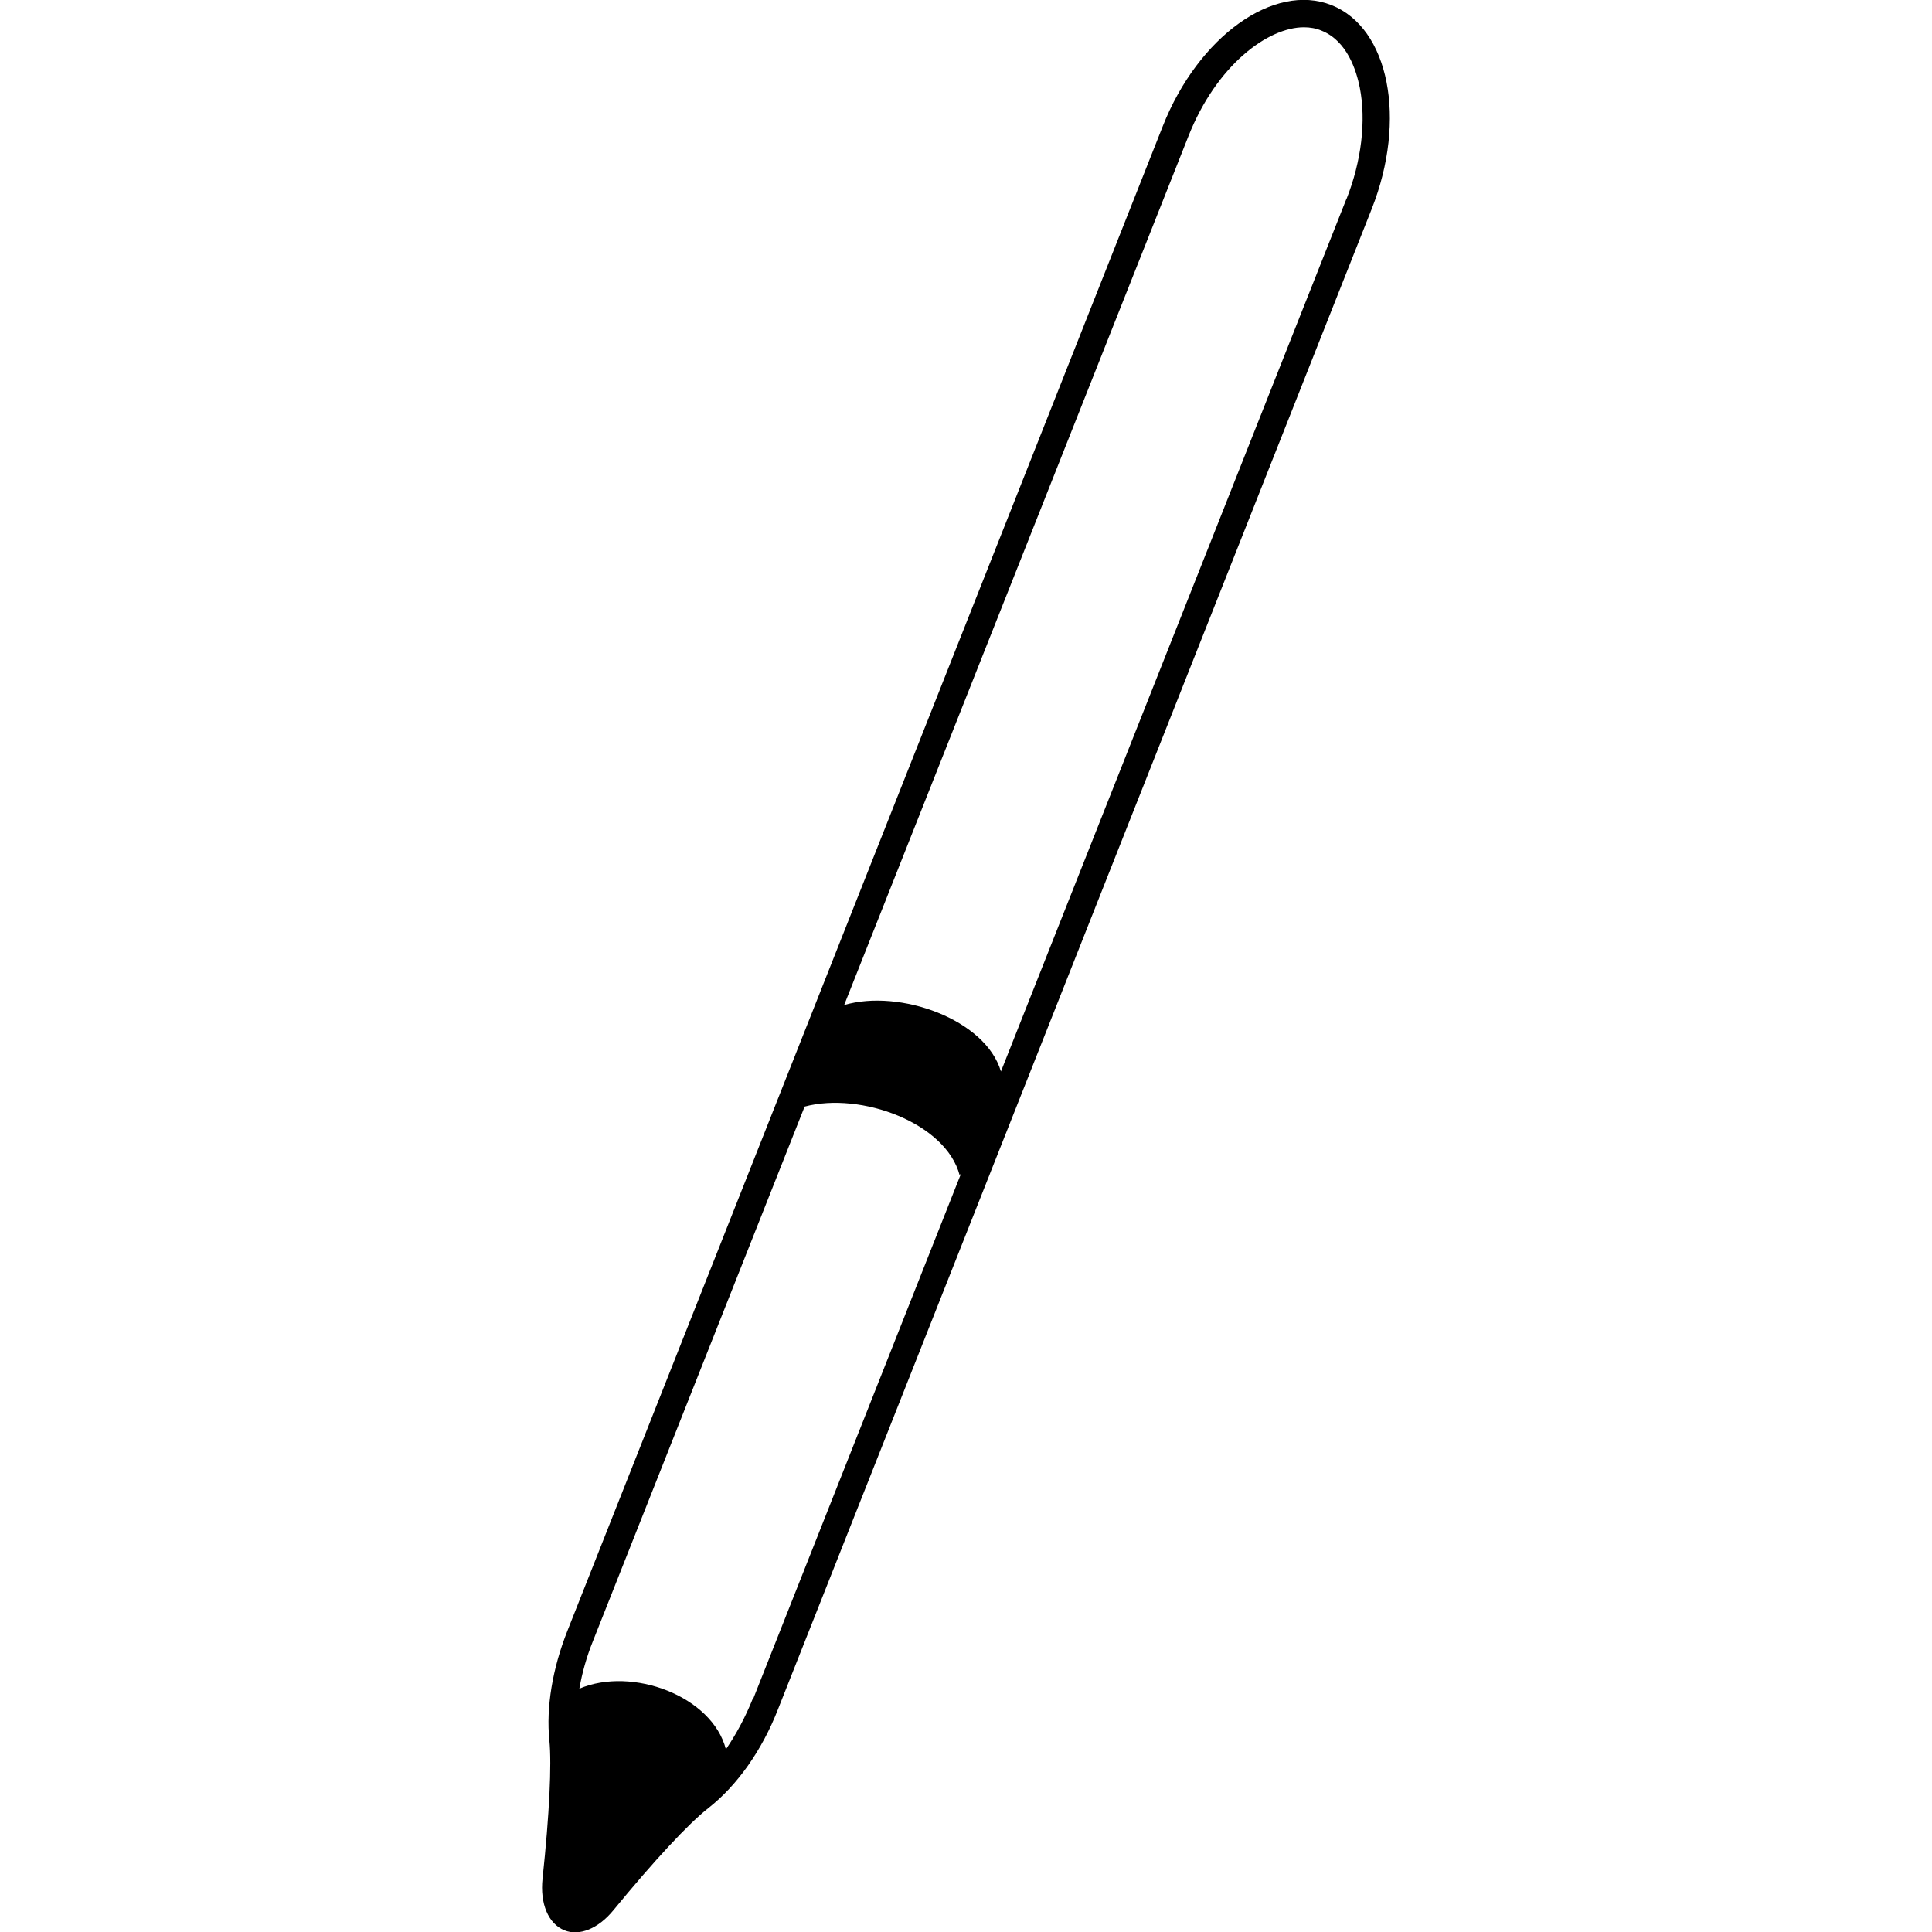 <?xml version="1.0" encoding="UTF-8"?>
<svg id="Livello_1" xmlns="http://www.w3.org/2000/svg" version="1.1" viewBox="0 0 56.69 56.69">
  <!-- Generator: Adobe Illustrator 30.0.0, SVG Export Plug-In . SVG Version: 2.1.1 Build 123)  -->
  <path d="M16.87,55.89s-.01,0-.02,0"/>
  <path d="M39.07.15c-1.69-.67-3.91.92-4.95,3.55l-17.47,44.15c-.44,1.11-.63,2.25-.53,3.22.07.7,0,2.17-.2,4.05-.08.74.17,1.33.64,1.52.44.18,1-.05,1.44-.59,1.19-1.45,2.21-2.55,2.79-3,.84-.66,1.57-1.69,2.04-2.9L40.25,6.13c1.04-2.63.51-5.31-1.18-5.98ZM22.09,49.84c-.22.55-.49,1.05-.79,1.49-.4-1.56-2.75-2.44-4.3-1.78.08-.46.21-.93.4-1.4l6.21-15.68c1.65-.44,4.15.48,4.55,2.02.02-.03.03-.06.05-.08l-6.11,15.44ZM39.51,5.83l-10.14,25.61c-.45-1.53-2.97-2.43-4.6-1.95L34.87,4c.83-2.1,2.34-3.2,3.39-3.2.18,0,.36.03.52.1.75.3,1.02,1.17,1.12,1.67.19.97.05,2.16-.39,3.27Z"/>
</svg>